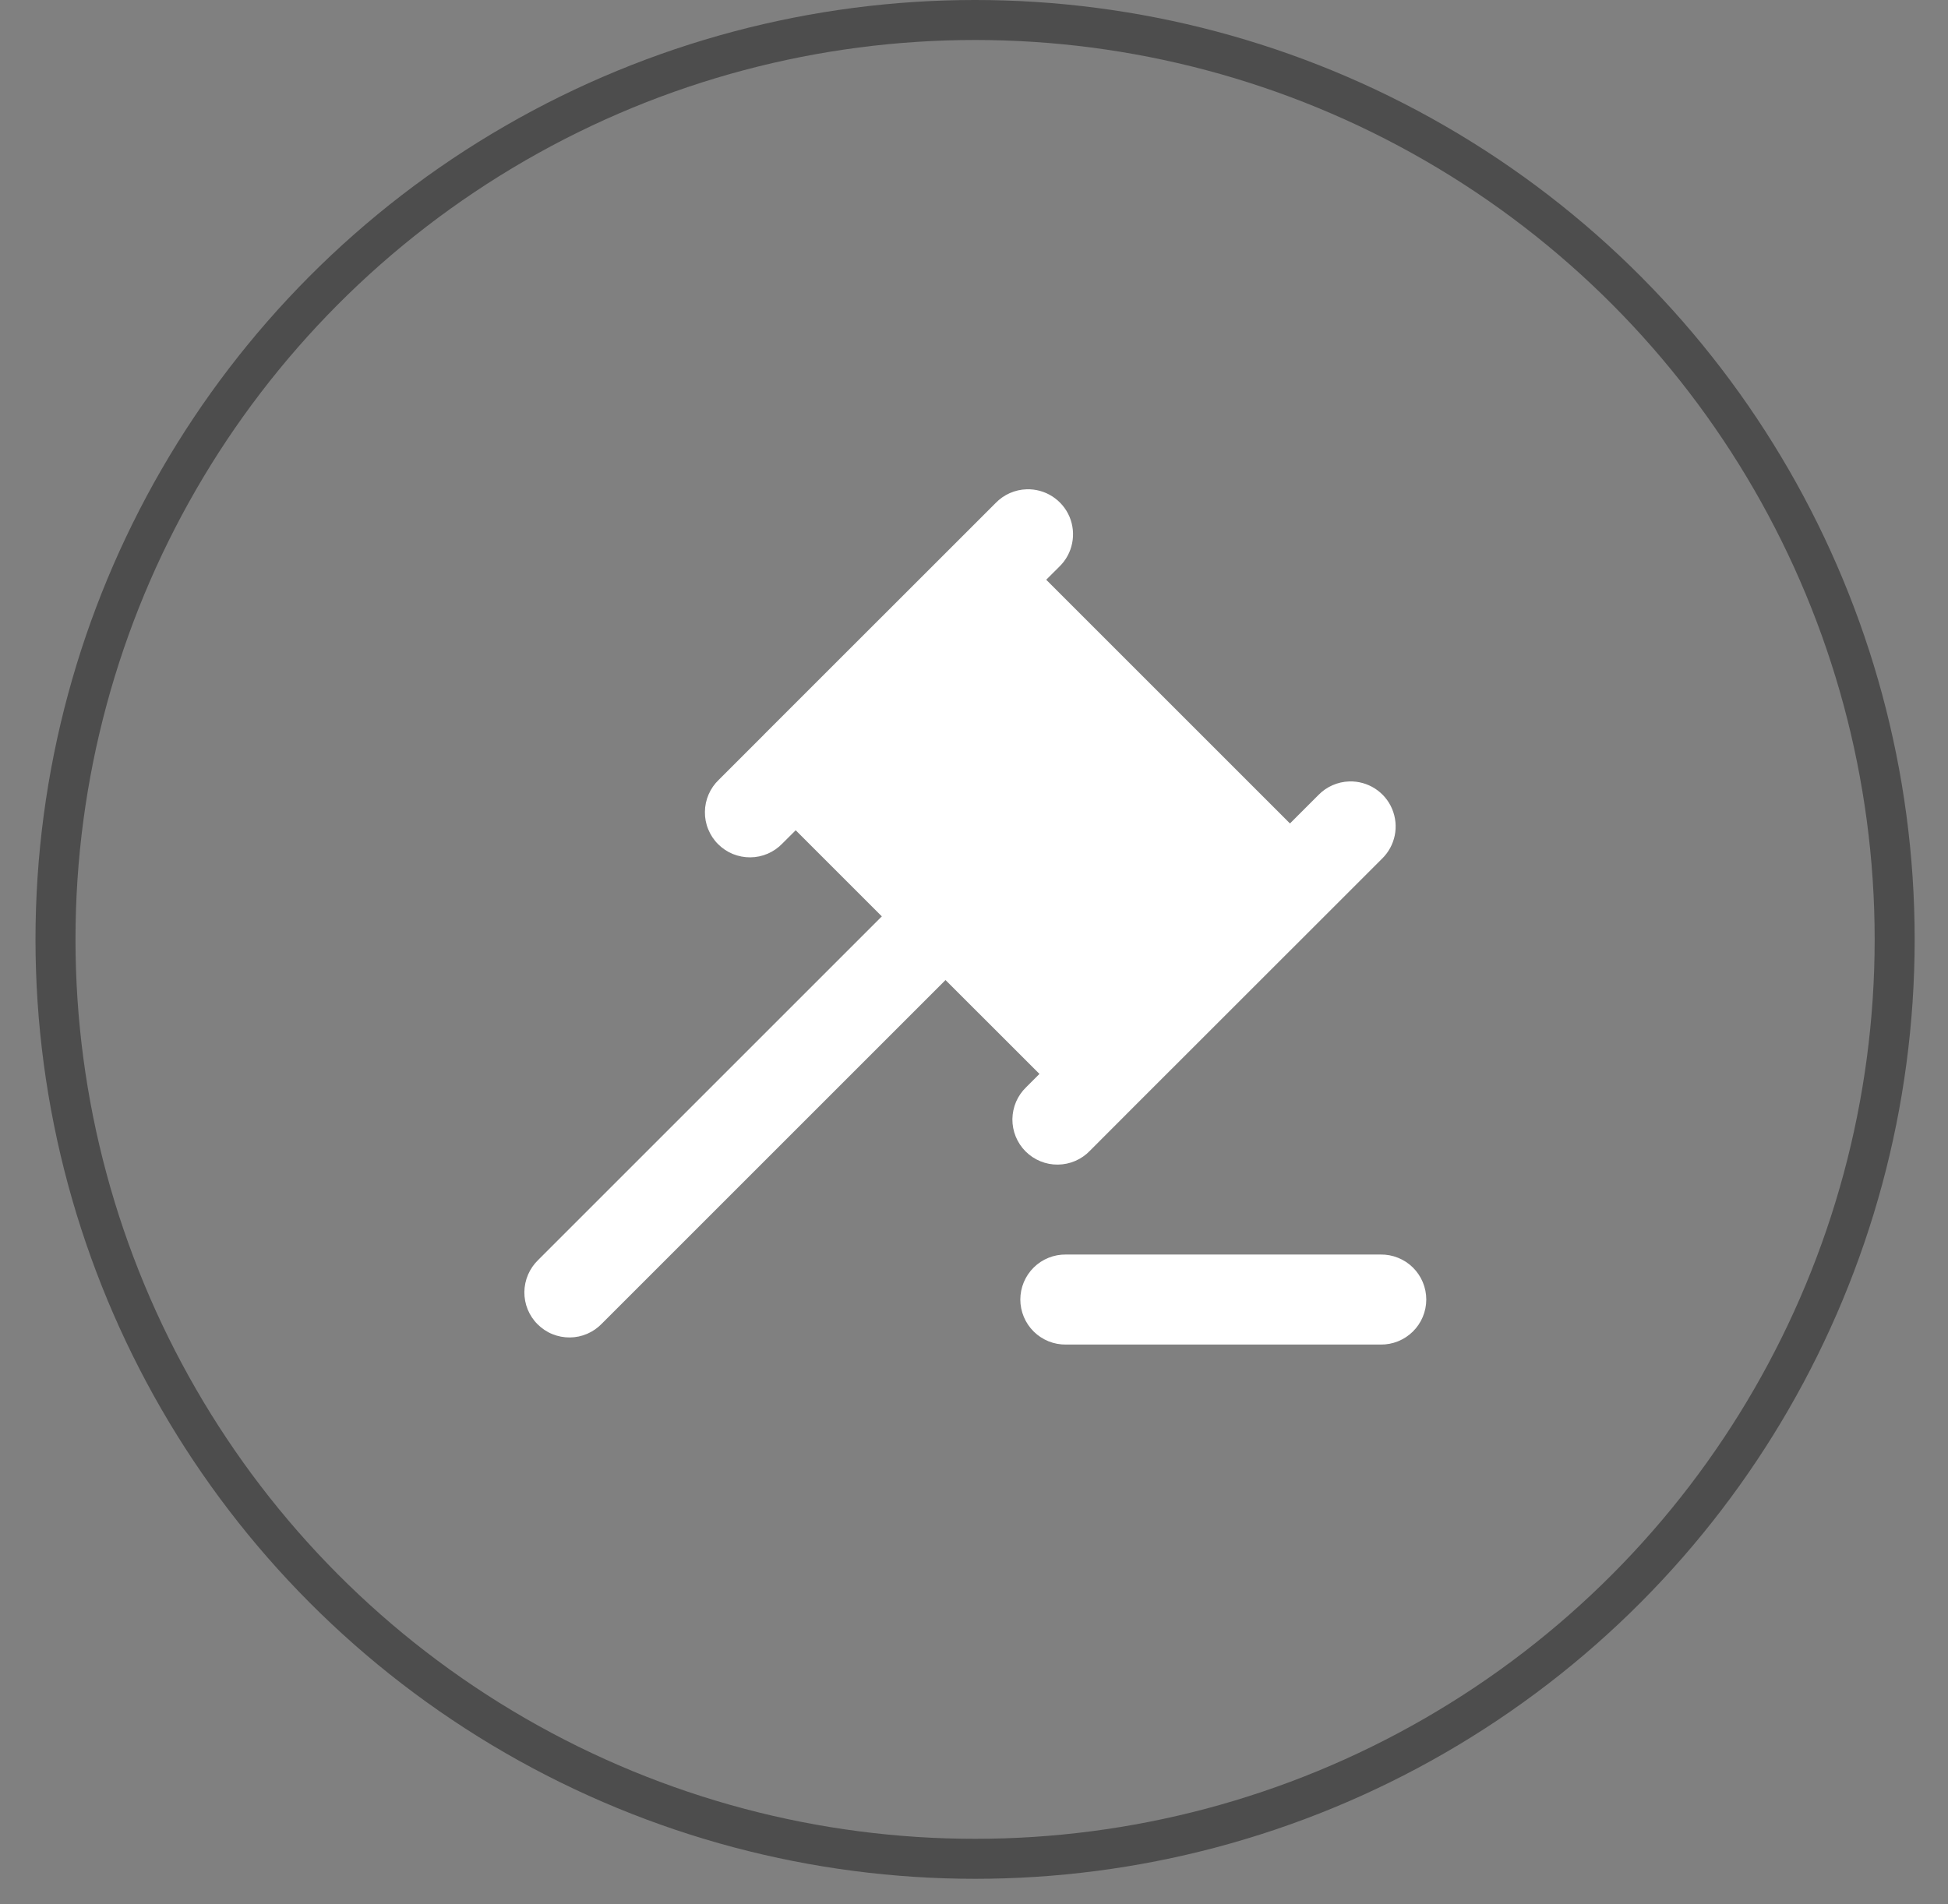 <svg width="45" height="44" viewBox="0 0 45 44" fill="none" xmlns="http://www.w3.org/2000/svg">
<rect x="0" y="0" width="45" height="44" fill="#808080" stroke="none"/>
<circle cx="22.525" cy="21.705" r="21.243" stroke="#4D4D4D" stroke-width="0.924"/>
<path d="M23.717 11.305C23.447 11.313 23.19 11.426 23.002 11.62L21.962 12.66L17.643 16.977C17.642 16.978 17.641 16.981 17.639 16.983L16.603 18.019C16.503 18.114 16.424 18.229 16.369 18.356C16.314 18.483 16.285 18.62 16.284 18.758C16.282 18.897 16.308 19.034 16.361 19.162C16.413 19.29 16.49 19.407 16.588 19.504C16.686 19.602 16.802 19.68 16.93 19.732C17.059 19.784 17.196 19.81 17.334 19.809C17.473 19.808 17.609 19.779 17.736 19.724C17.863 19.669 17.978 19.589 18.074 19.489L18.381 19.183L20.371 21.173L12.433 29.111C12.333 29.207 12.254 29.322 12.199 29.449C12.144 29.576 12.115 29.713 12.113 29.851C12.112 29.99 12.138 30.127 12.19 30.255C12.243 30.383 12.32 30.5 12.418 30.597C12.516 30.695 12.632 30.773 12.76 30.825C12.888 30.877 13.026 30.903 13.164 30.902C13.302 30.901 13.439 30.872 13.566 30.817C13.693 30.762 13.808 30.682 13.904 30.582L21.842 22.644L24.012 24.813L23.707 25.118C23.607 25.214 23.527 25.329 23.472 25.456C23.418 25.583 23.389 25.719 23.387 25.858C23.386 25.996 23.412 26.133 23.464 26.261C23.517 26.39 23.594 26.506 23.692 26.604C23.79 26.702 23.906 26.779 24.034 26.831C24.162 26.884 24.299 26.91 24.438 26.908C24.576 26.907 24.713 26.878 24.84 26.823C24.967 26.768 25.082 26.689 25.177 26.589L26.215 25.549L30.534 21.232L31.925 19.841C32.076 19.695 32.178 19.506 32.22 19.301C32.261 19.096 32.24 18.883 32.158 18.689C32.077 18.496 31.939 18.333 31.762 18.219C31.586 18.106 31.379 18.049 31.17 18.055C30.9 18.063 30.643 18.176 30.455 18.37L29.799 19.026L24.168 13.395L24.473 13.091C24.623 12.945 24.726 12.757 24.767 12.551C24.809 12.346 24.787 12.132 24.706 11.939C24.624 11.746 24.486 11.583 24.309 11.469C24.133 11.356 23.926 11.299 23.717 11.305ZM24.625 28.986C24.487 28.984 24.35 29.009 24.222 29.061C24.095 29.112 23.978 29.188 23.88 29.285C23.782 29.382 23.704 29.497 23.651 29.624C23.598 29.751 23.57 29.888 23.57 30.026C23.57 30.163 23.598 30.3 23.651 30.427C23.704 30.554 23.782 30.669 23.88 30.766C23.978 30.863 24.095 30.939 24.222 30.991C24.35 31.042 24.487 31.068 24.625 31.066H31.893C32.031 31.068 32.168 31.042 32.295 30.991C32.423 30.939 32.54 30.863 32.638 30.766C32.736 30.669 32.814 30.554 32.867 30.427C32.92 30.3 32.948 30.163 32.948 30.026C32.948 29.888 32.92 29.751 32.867 29.624C32.814 29.497 32.736 29.382 32.638 29.285C32.54 29.188 32.423 29.112 32.295 29.061C32.168 29.009 32.031 28.984 31.893 28.986H24.625Z" fill="white"/>
</svg>
